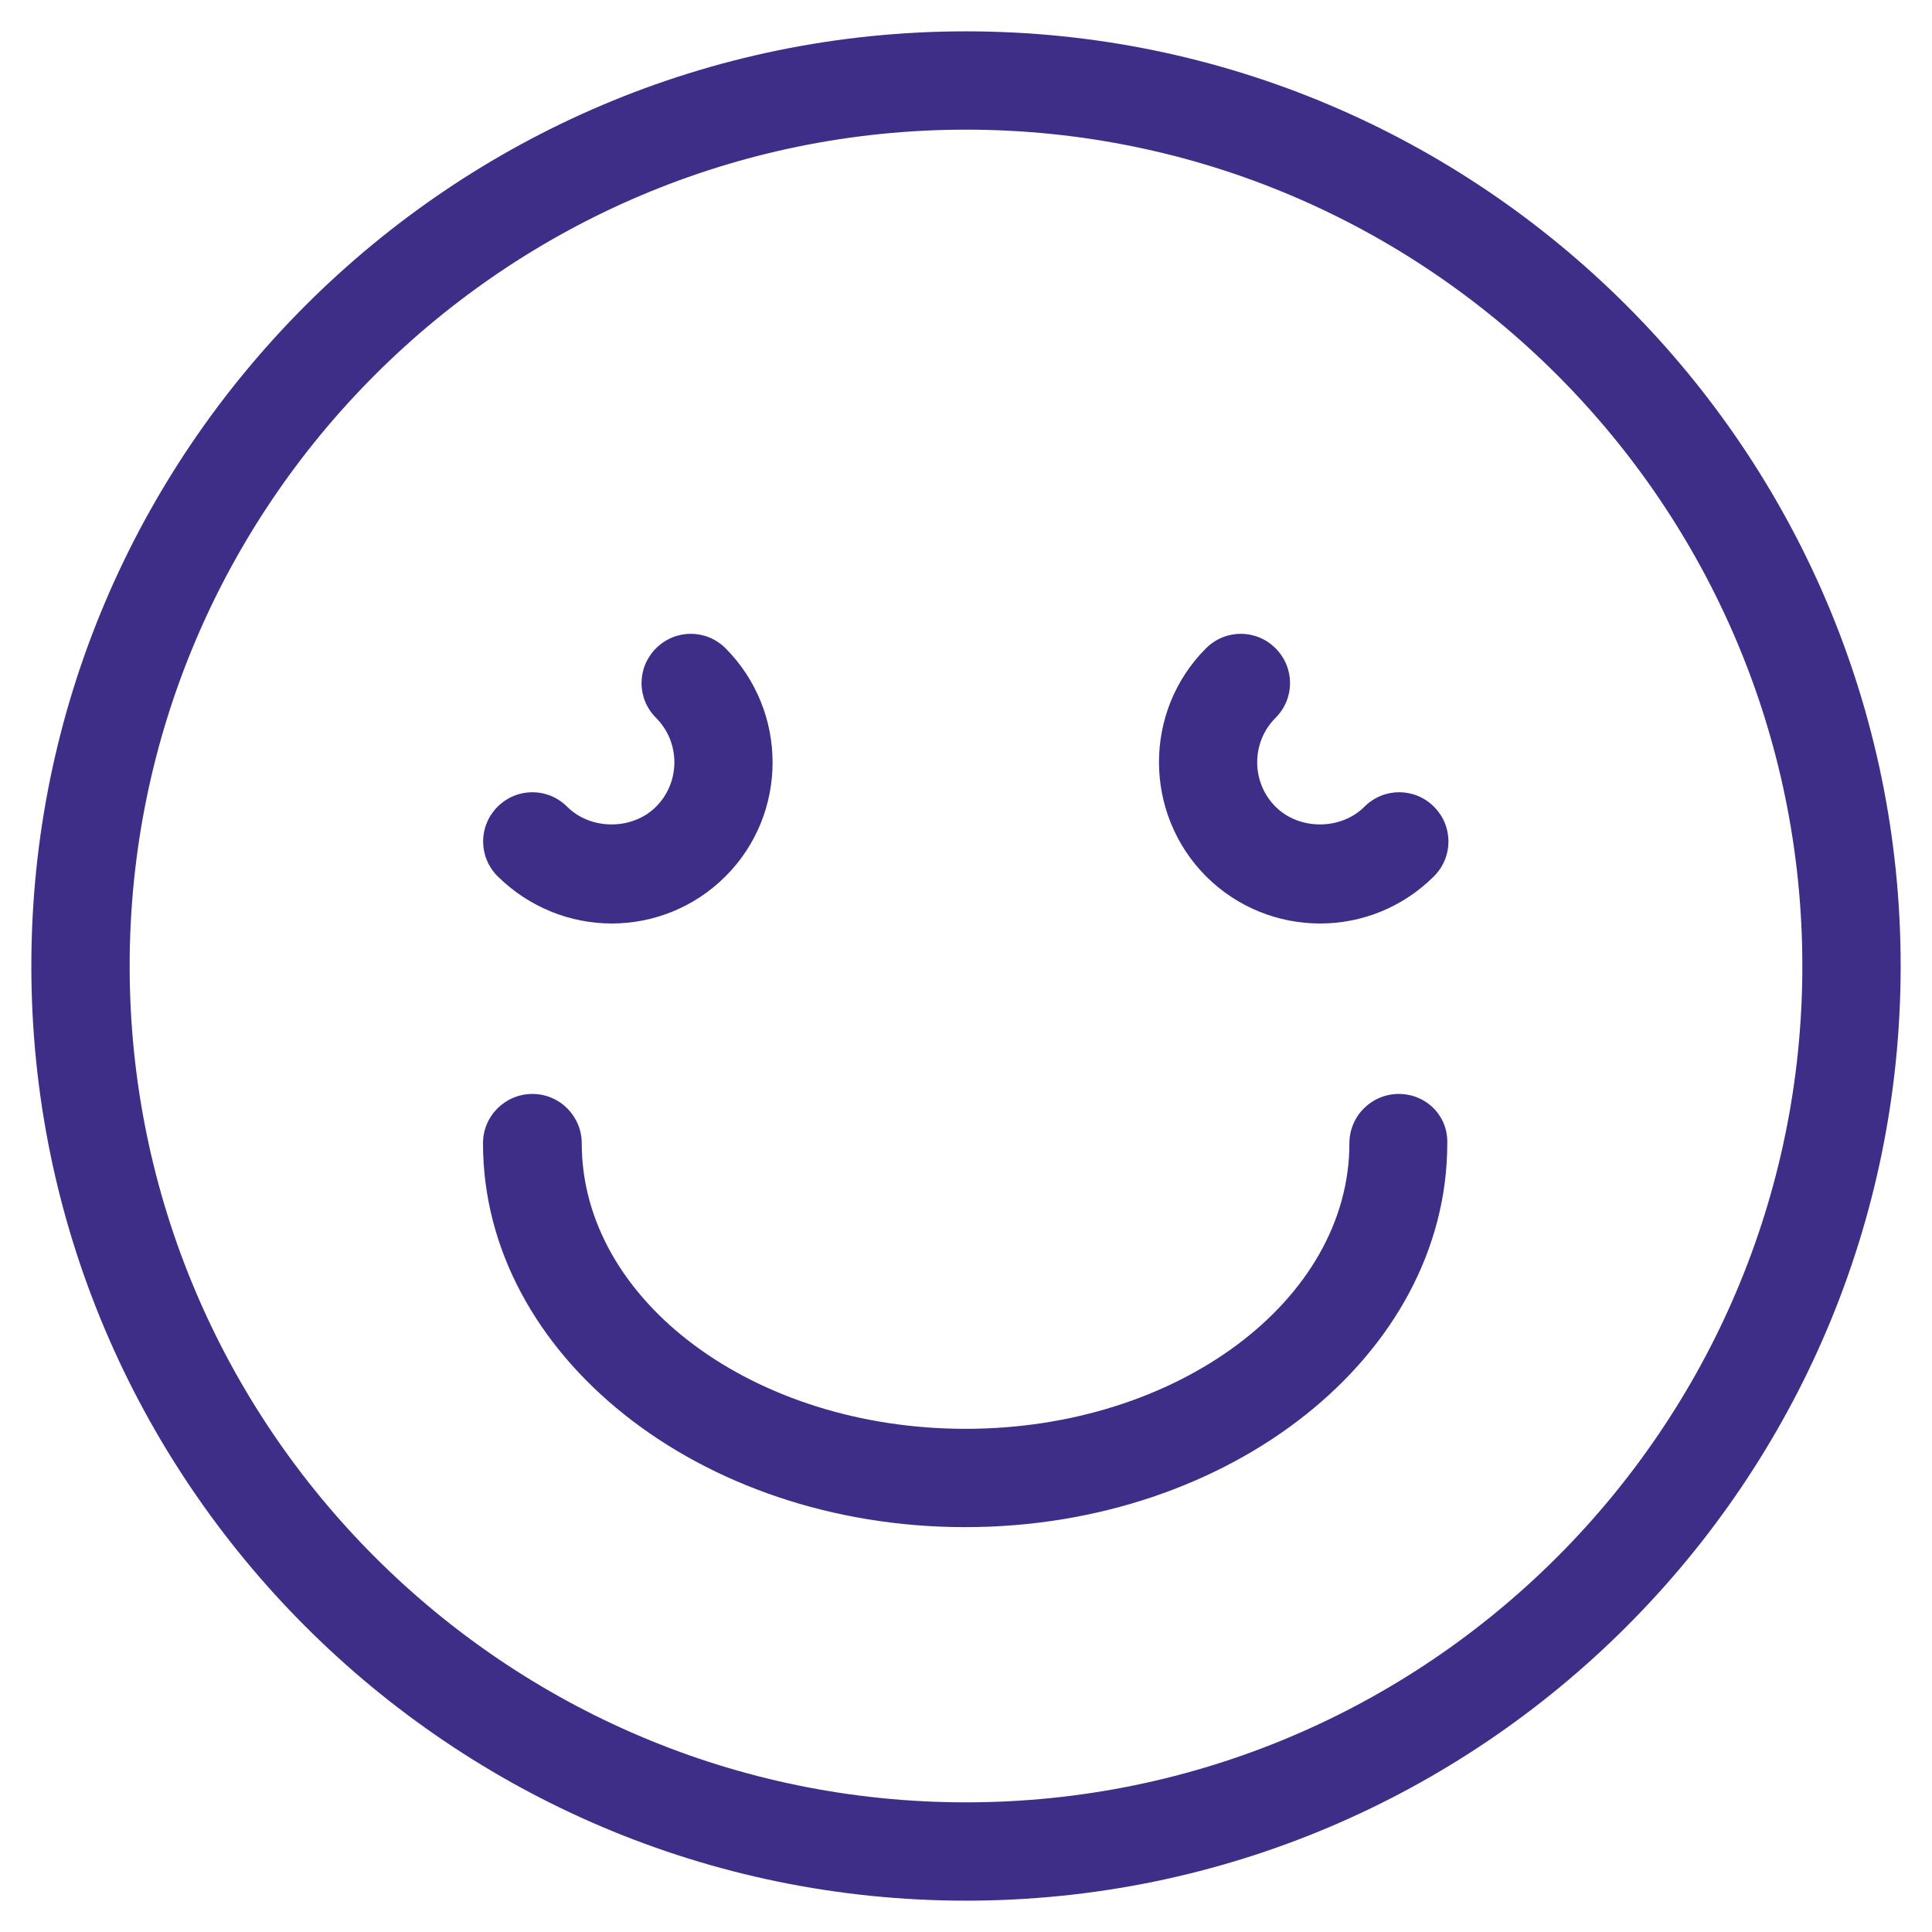 <?xml version="1.0" encoding="utf-8"?>
<!-- Generator: Adobe Illustrator 27.3.1, SVG Export Plug-In . SVG Version: 6.00 Build 0)  -->
<svg version="1.1" id="Layer_1" xmlns="http://www.w3.org/2000/svg" xmlns:xlink="http://www.w3.org/1999/xlink" x="0px" y="0px"
	 width="45px" height="45px" viewBox="0 0 45 45" style="enable-background:new 0 0 45 45;" xml:space="preserve">
<style type="text/css">
	.st0{fill:#3F2E88;}
</style>
<g>
	<path class="st0" d="M32.58,25.48c-0.63,0-1.15,0.51-1.15,1.15c0,3.66-4.01,6.65-8.94,6.65c-4.93,0-8.94-2.98-8.94-6.65
		c0-0.63-0.51-1.15-1.15-1.15c-0.63,0-1.15,0.51-1.15,1.15c0,4.93,5.04,8.94,11.23,8.94s11.23-4.01,11.23-8.94
		C33.73,25.99,33.22,25.48,32.58,25.48L32.58,25.48z"/>
	<path class="st0" d="M14.25,21.51c0.96,0,1.92-0.37,2.65-1.1c1.46-1.46,1.46-3.84,0-5.31c-0.45-0.45-1.17-0.45-1.62,0
		c-0.45,0.45-0.45,1.17,0,1.62c0.57,0.57,0.57,1.5,0,2.07c-0.55,0.55-1.52,0.55-2.07,0c-0.45-0.45-1.17-0.45-1.62,0
		c-0.45,0.45-0.45,1.17,0,1.62C12.33,21.14,13.29,21.51,14.25,21.51L14.25,21.51z"/>
	<path class="st0" d="M30.75,21.51c0.96,0,1.92-0.37,2.65-1.1c0.45-0.45,0.45-1.17,0-1.62c-0.45-0.45-1.17-0.45-1.62,0
		c-0.55,0.55-1.52,0.55-2.07,0c-0.57-0.57-0.57-1.5,0-2.07c0.45-0.45,0.45-1.17,0-1.62s-1.17-0.45-1.62,0
		c-1.46,1.46-1.46,3.84,0,5.31C28.82,21.14,29.78,21.51,30.75,21.51z"/>
	<path class="st0" d="M22.5,44.27c12,0,21.77-9.77,21.77-21.77S34.5,0.73,22.5,0.73S0.73,10.5,0.73,22.5S10.5,44.27,22.5,44.27z
		 M22.5,3.02c10.74,0,19.48,8.74,19.48,19.48S33.24,41.98,22.5,41.98S3.02,33.24,3.02,22.5S11.76,3.02,22.5,3.02L22.5,3.02z"/>
</g>
</svg>
